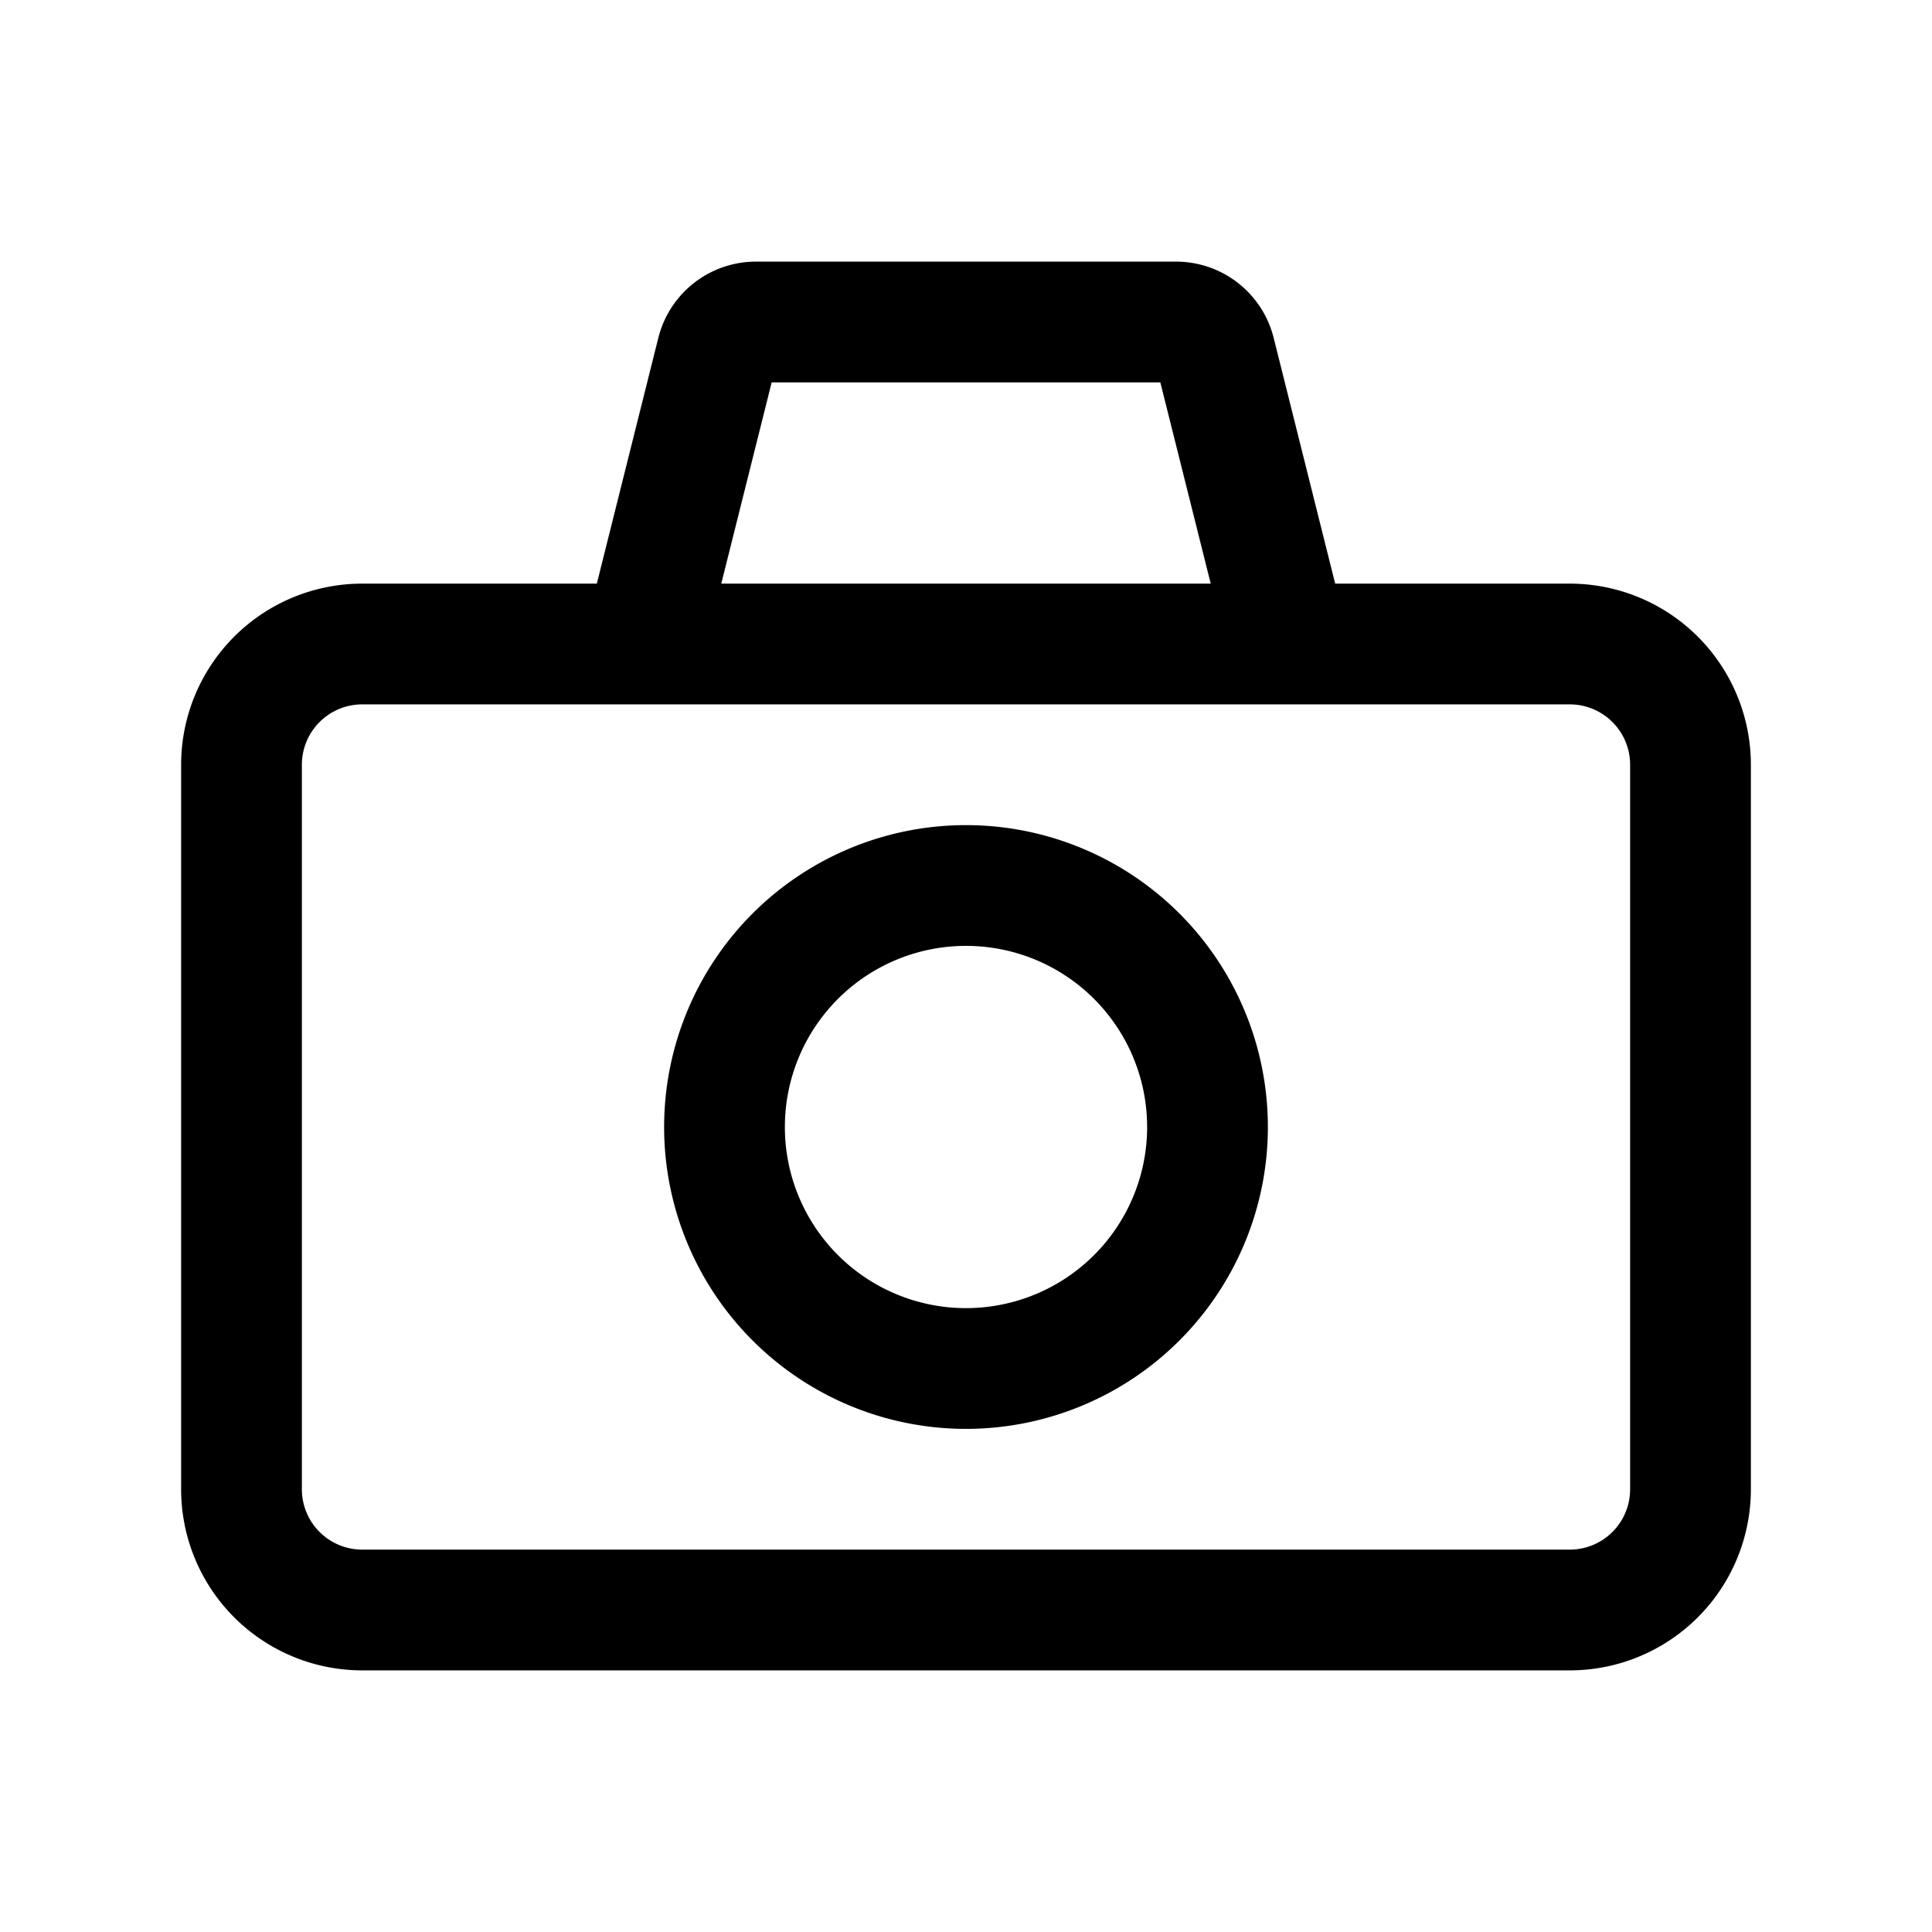 <svg xmlns="http://www.w3.org/2000/svg" aria-hidden="true" fill="currentColor" height="20" viewBox="0 0 24 24" width="20"><path fill-rule="evenodd" d="M12 10.25a3.75 3.75 0 1 0 0 7.5 3.75 3.75 0 0 0 0-7.5M9.75 14a2.25 2.25 0 1 1 4.5 0 2.25 2.25 0 0 1-4.5 0" clip-rule="evenodd"></path><path fill-rule="evenodd" d="M8.178 4.197A1.25 1.25 0 0 1 9.39 3.25h5.22a1.25 1.25 0 0 1 1.212.947l.764 3.053H19.5a2.25 2.25 0 0 1 2.25 2.25v9a2.25 2.25 0 0 1-2.25 2.25h-15a2.25 2.25 0 0 1-2.25-2.25v-9A2.25 2.25 0 0 1 4.5 7.25h2.914l.764-3.053m6.236.553.626 2.5H8.96l.626-2.5h4.829m-9.914 4A.75.75 0 0 0 3.75 9.5v9a.75.75 0 0 0 .75.75h15a.75.75 0 0 0 .75-.75v-9a.75.75 0 0 0-.75-.75h-15" clip-rule="evenodd"></path></svg>